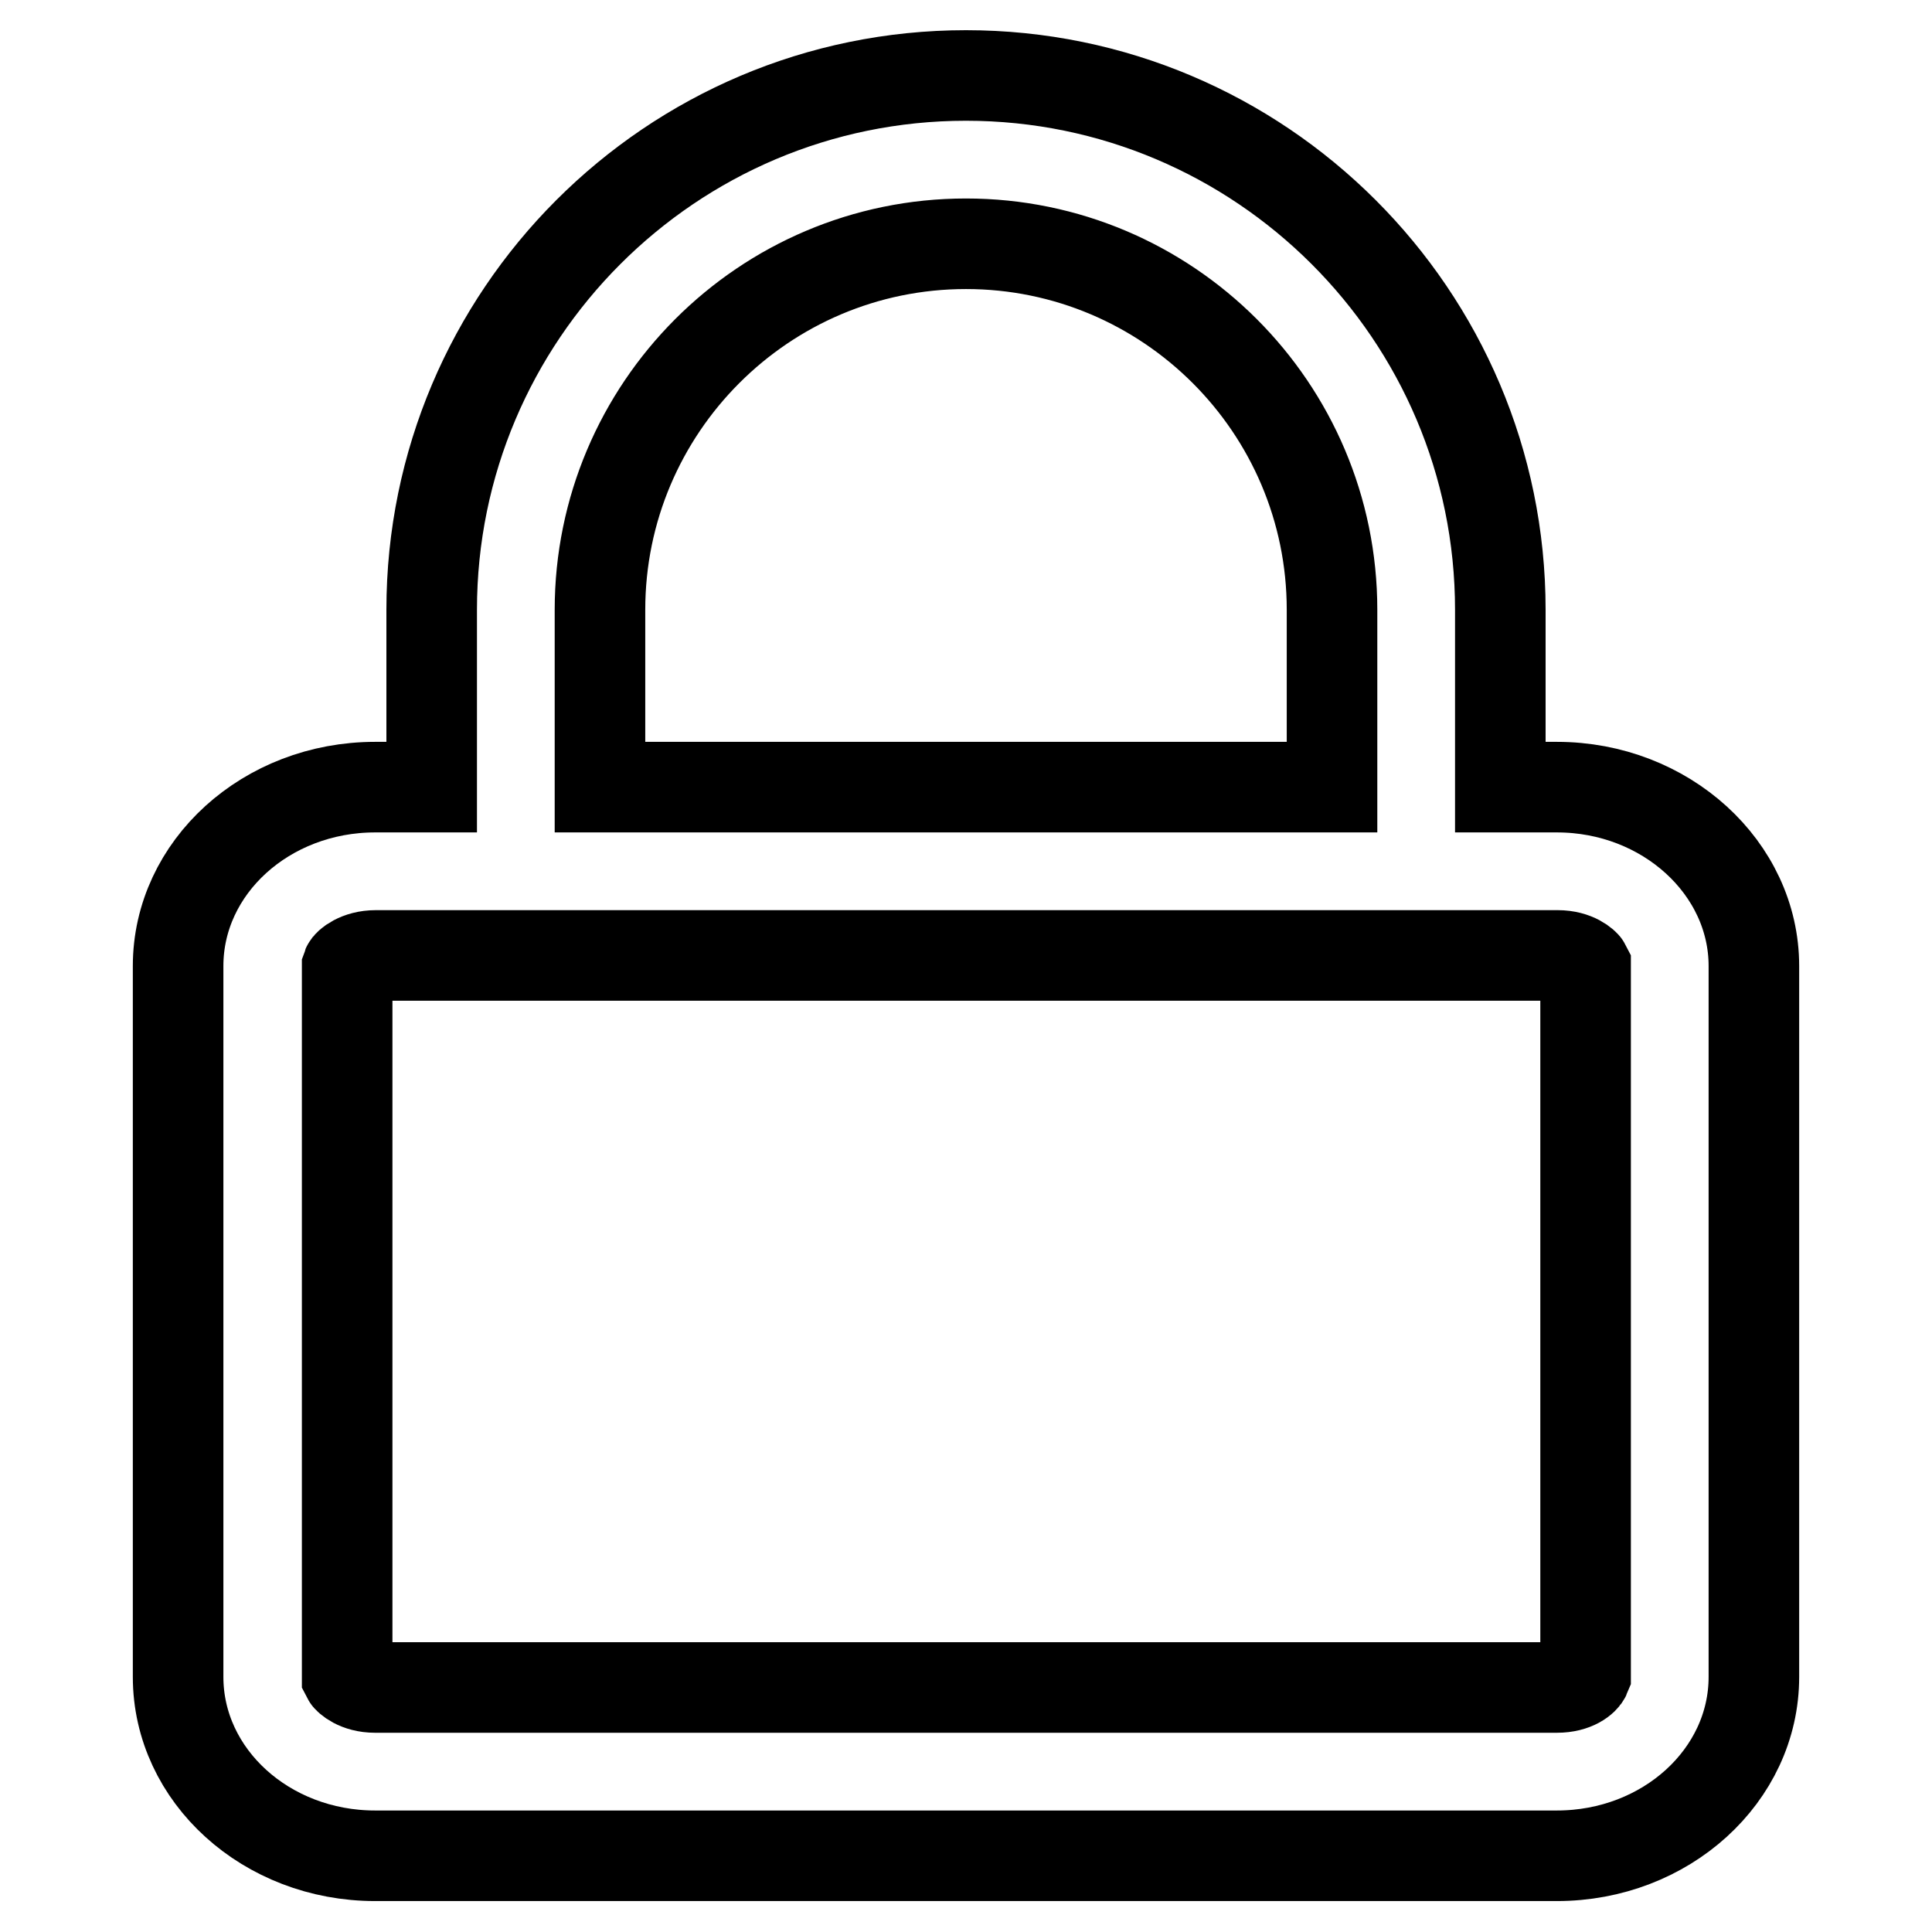<?xml version="1.0" encoding="utf-8"?>
<!-- Svg Vector Icons : http://www.onlinewebfonts.com/icon -->
<!DOCTYPE svg PUBLIC "-//W3C//DTD SVG 1.1//EN" "http://www.w3.org/Graphics/SVG/1.1/DTD/svg11.dtd">
<svg version="1.1" xmlns="http://www.w3.org/2000/svg" xmlns:xlink="http://www.w3.org/1999/xlink" x="0px" y="0px" viewBox="0 0 256 256" enable-background="new 0 0 256 256" xml:space="preserve">
<g> <path stroke-width="12" fill-opacity="0" stroke="#000000"  d="M206.3,104.3h-7.5V80.8c0-39.1-31.8-70.8-70.8-70.8c-39.1,0-70.8,31.8-70.8,70.8v23.5h-7.5 c-14.4,0-26.1,10.6-26.1,23.7v94.2c0,13.1,11.7,23.7,26.1,23.7h156.6c14.4,0,26.1-10.6,26.1-23.7v-94.2 C232.4,115,220.7,104.3,206.3,104.3z M79.5,80.8c0-26.7,21.7-48.5,48.5-48.5c26.7,0,48.5,21.7,48.5,48.5v23.5H79.5V80.8z  M206.3,223.6H49.7c-2.4,0-3.6-1.2-3.7-1.4l0-94.1c0.1-0.3,1.4-1.5,3.8-1.5h156.6c2.4,0,3.6,1.2,3.7,1.4l0,94 C209.9,222.5,208.7,223.6,206.3,223.6z"/></g>
</svg>